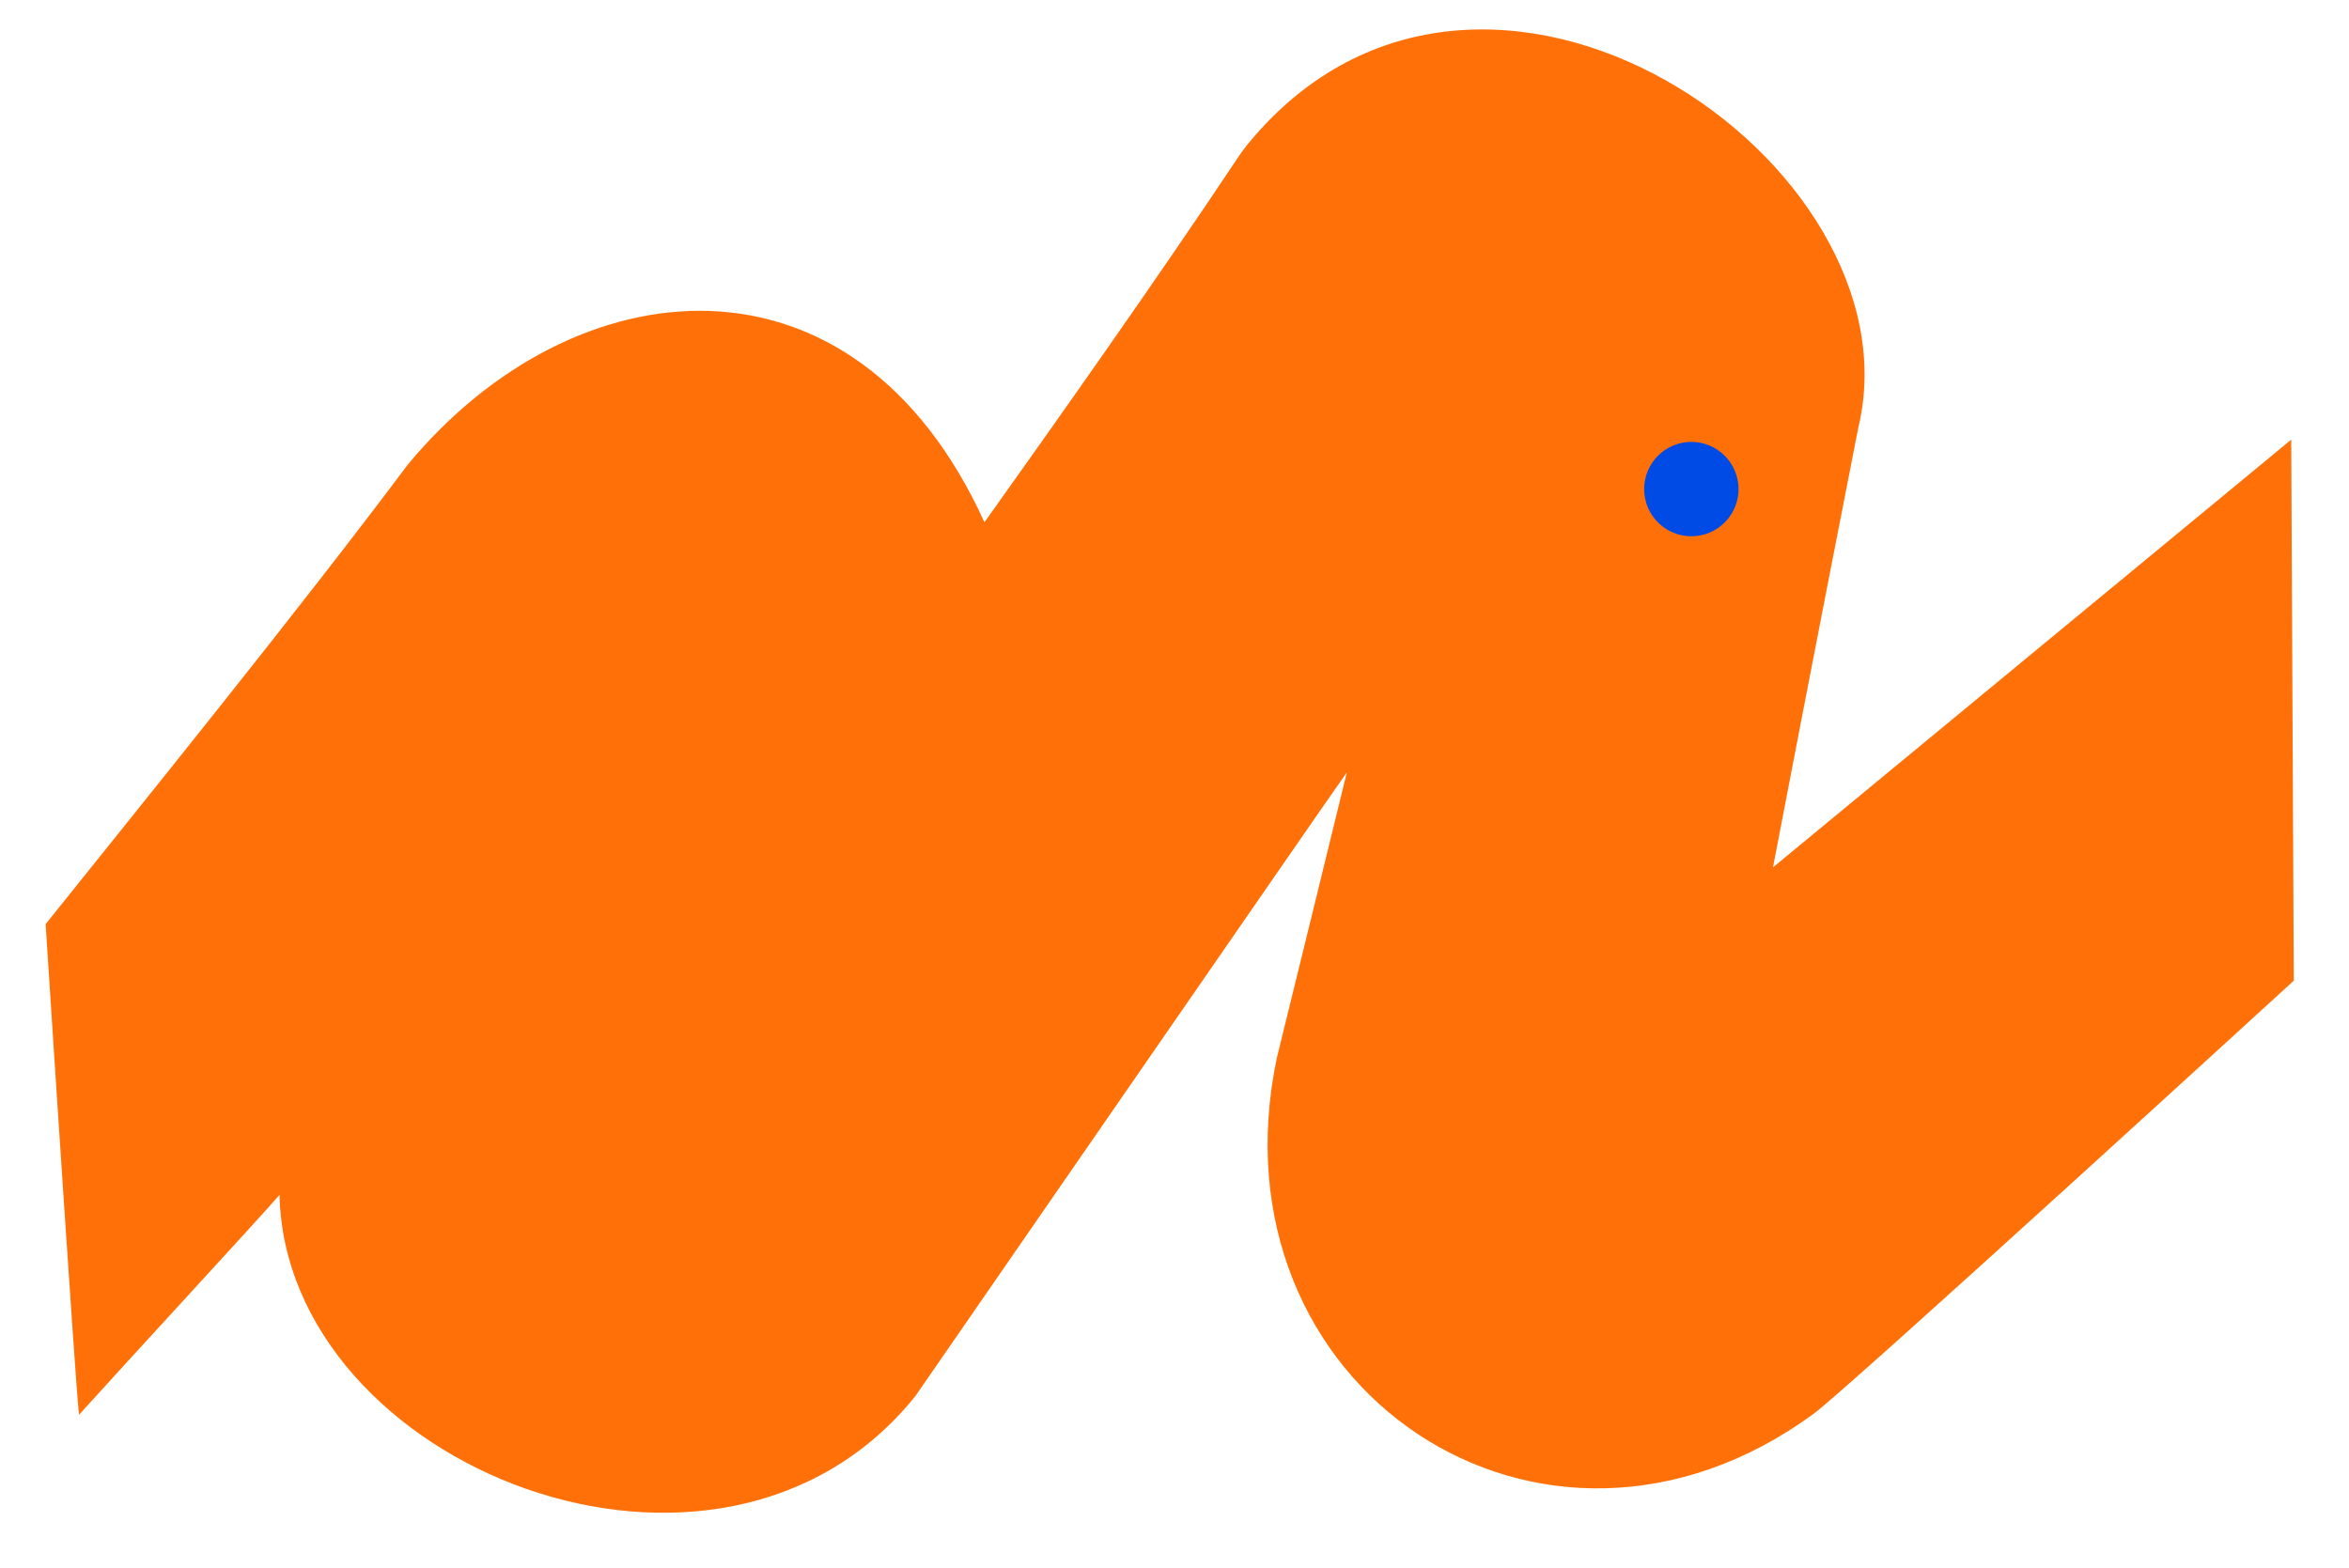 <?xml version="1.0" encoding="UTF-8" standalone="no"?>
<!DOCTYPE svg PUBLIC "-//W3C//DTD SVG 1.1//EN" "http://www.w3.org/Graphics/SVG/1.1/DTD/svg11.dtd">
<svg width="100%" height="100%" viewBox="0 0 454 303" version="1.1" xmlns="http://www.w3.org/2000/svg" xmlns:xlink="http://www.w3.org/1999/xlink" xml:space="preserve" xmlns:serif="http://www.serif.com/" style="fill-rule:evenodd;clip-rule:evenodd;stroke-linejoin:round;stroke-miterlimit:2;">
    <g transform="matrix(1.333,0,0,1.333,3.189,0.373)">
        <path d="M4.223,133.729C17.978,116.554 40.941,88.202 56.684,67.155C80.742,38.033 121.481,33.931 140.343,75.456C151.401,59.923 165.078,40.593 176.946,22.792C177.512,21.932 178.125,21.104 178.78,20.309C212.712,-20.442 276.279,23.372 267.048,61.72C267.01,61.887 259.688,99.266 254.678,125.491L329.816,63.469L330.187,141.924C330.187,141.924 265.498,201.128 260.548,204.75C221.248,233.493 172.678,200.941 182.739,153.122C183.842,148.612 191.965,115.606 192.893,111.711C191.206,114.011 130.453,202.006 130.35,202.134C101.97,237.587 39.006,212.376 38.134,172.994C34.581,177.073 15.954,197.231 9.053,204.889C8.414,198.124 5.36,151.261 4.223,133.729Z" style="fill:rgb(255,113,8);"/>
    </g>
    <g transform="matrix(1.333,0,0,1.333,3.189,0.373)">
        <path d="M242.117,63.838C245.872,63.439 249.241,66.163 249.643,69.919C250.044,73.674 247.317,77.051 243.562,77.445C239.807,77.846 236.433,75.122 236.036,71.367C235.635,67.612 238.356,64.239 242.117,63.838Z" style="fill:rgb(0,75,229);"/>
    </g>
</svg>
